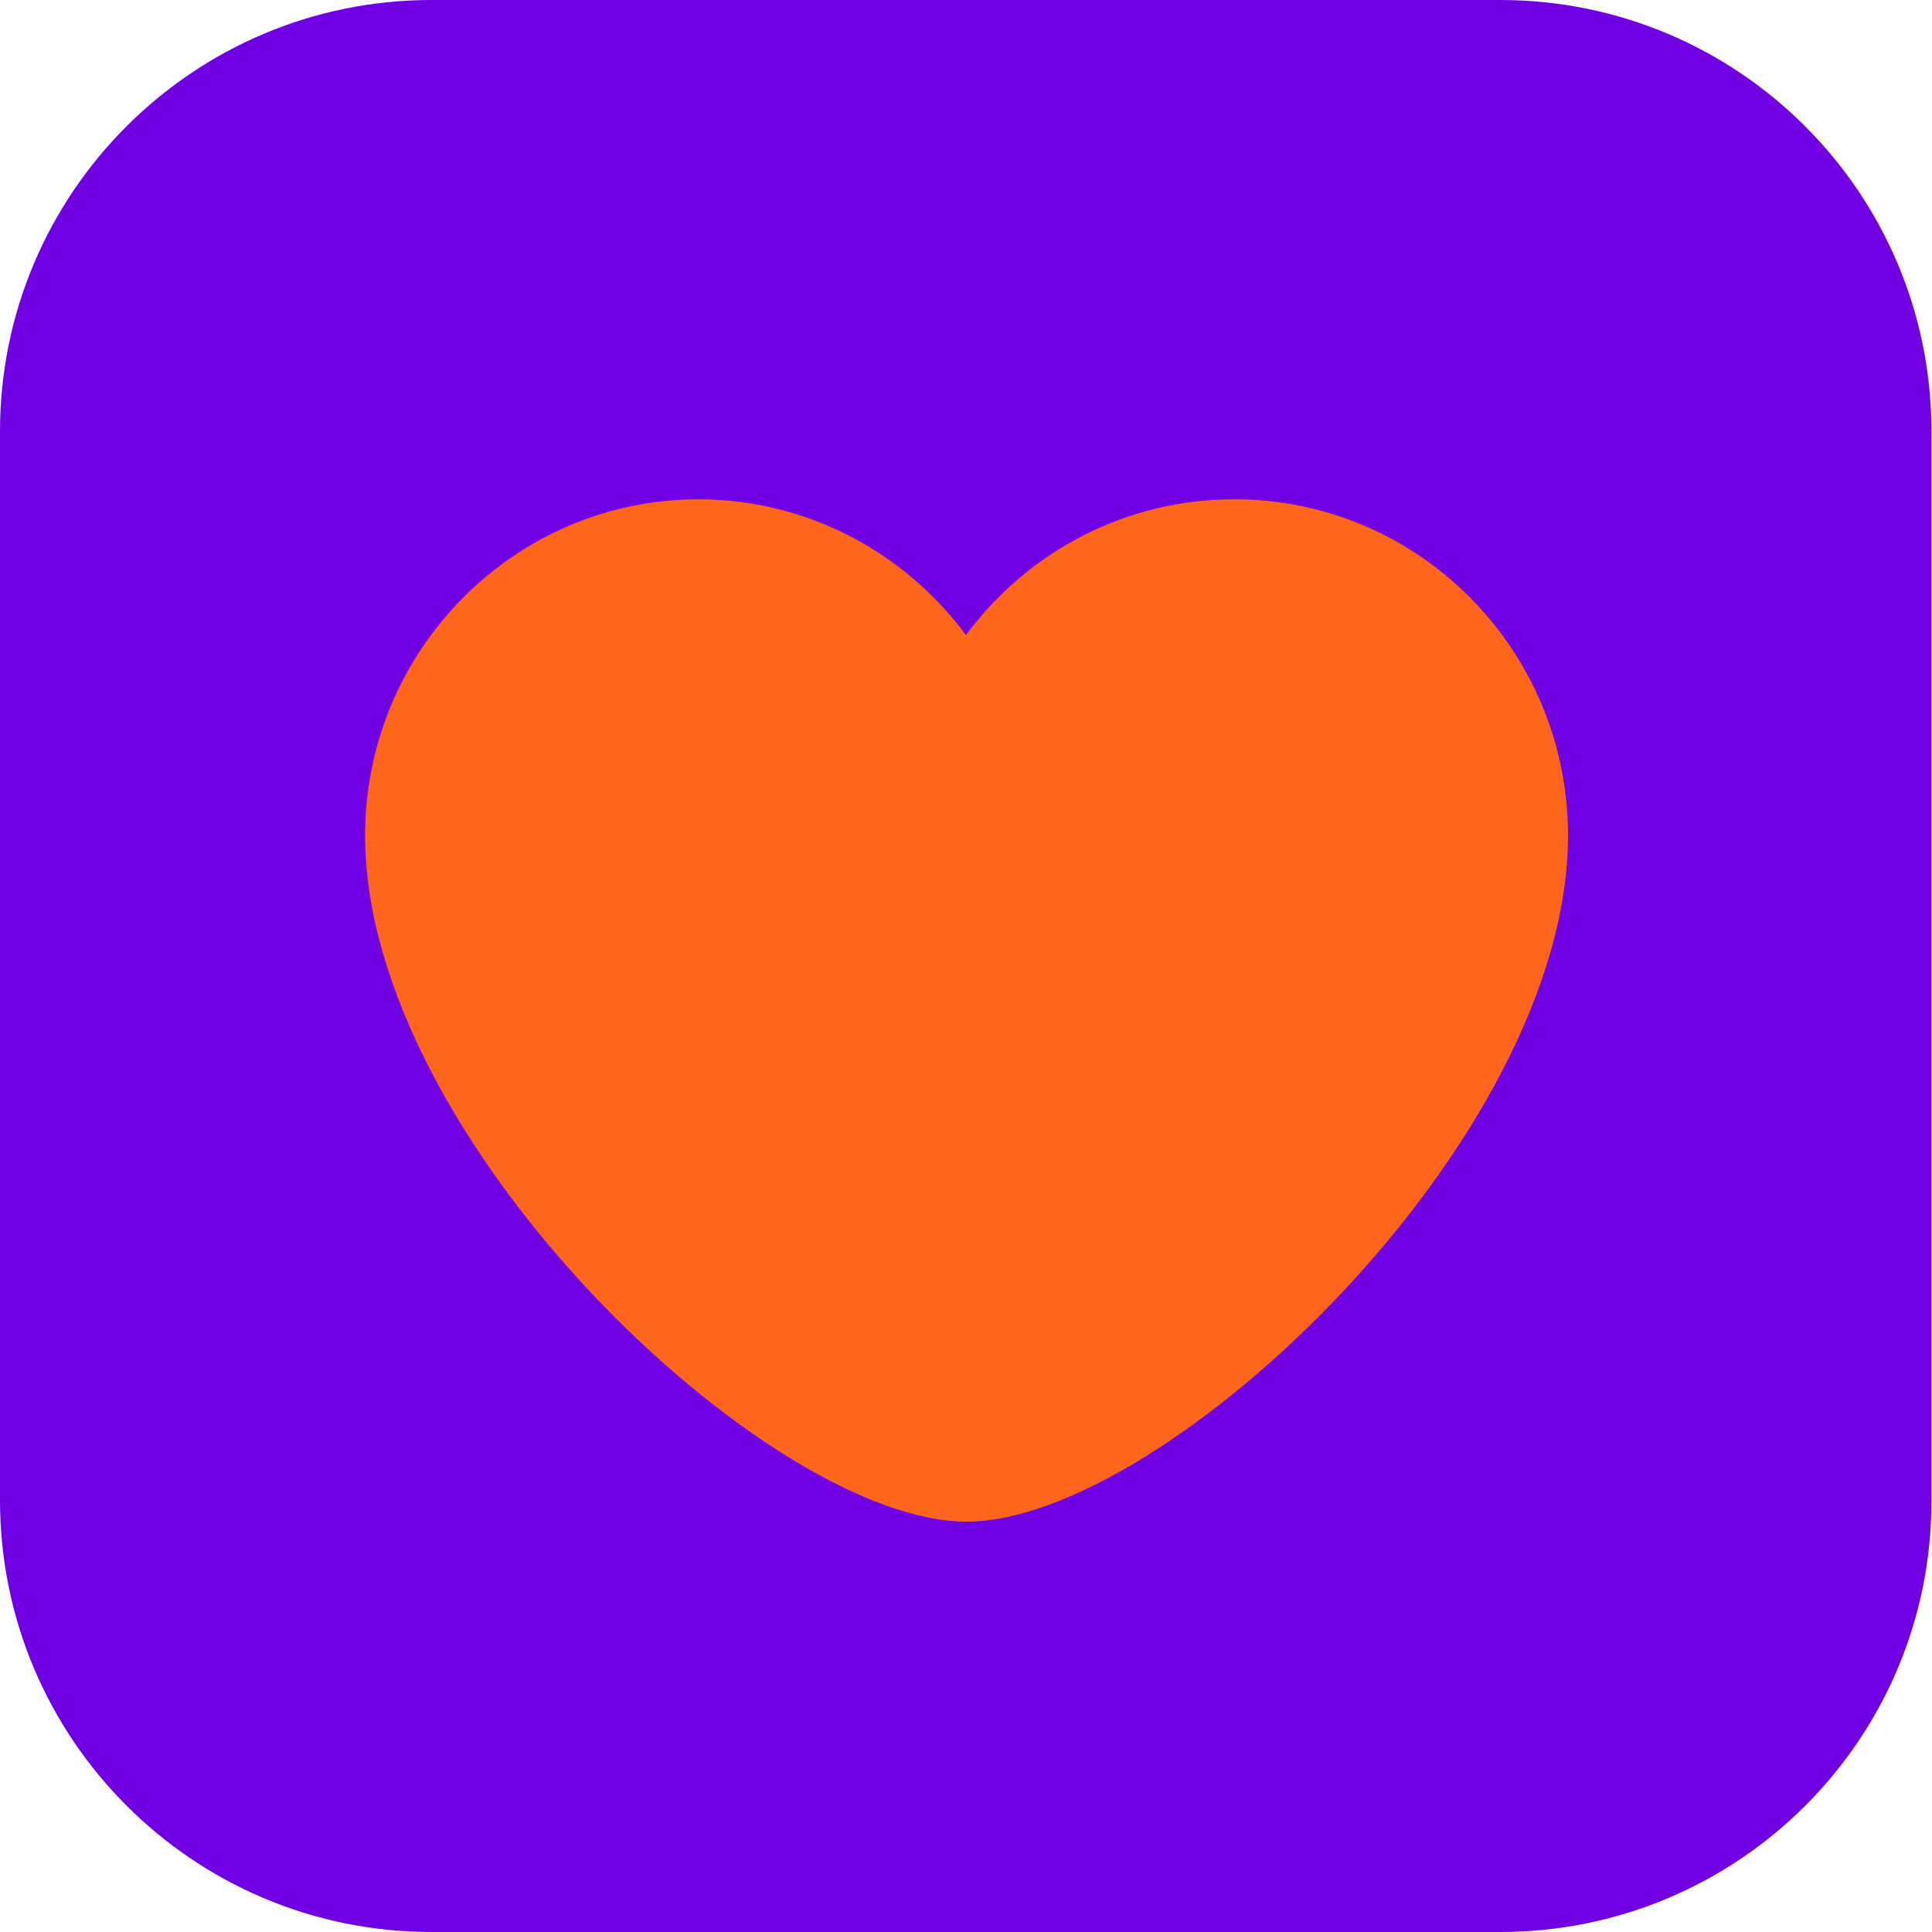 <?xml version="1.0" encoding="UTF-8"?> <svg xmlns="http://www.w3.org/2000/svg" id="Layer_1" viewBox="0 0 349.8 349.8" width="2500" height="2500"><style>.st0{fill:#7000e3}.st1{fill:#ff661b}</style><path d="M174.9 114.4c-11.3-15.3-29.2-24.6-48.4-24.6-33.3 0-60.4 27.3-60.4 60.9C66 205.9 138.9 275 174.9 275c35.9 0 108.9-69 108.9-124.2 0-33.7-27.1-60.9-60.4-60.9-19.4-.1-37.2 9.2-48.5 24.5z"></path><path class="st0" d="M271.6 349.8H78.1C35 349.8 0 314.8 0 271.6V78.1C0 35 35 0 78.1 0h193.5c43.2 0 78.1 35 78.1 78.1v193.5c.1 43.2-34.9 78.2-78.1 78.2z"></path><path class="st1" d="M174.9 115c-11.3-15.3-29.2-24.6-48.4-24.6-33.3 0-60.4 27.3-60.4 60.9 0 55.2 72.9 124.2 108.9 124.2 35.9 0 108.9-69 108.9-124.2 0-33.7-27.1-60.9-60.4-60.9-19.5 0-37.3 9.3-48.6 24.6z"></path></svg> 